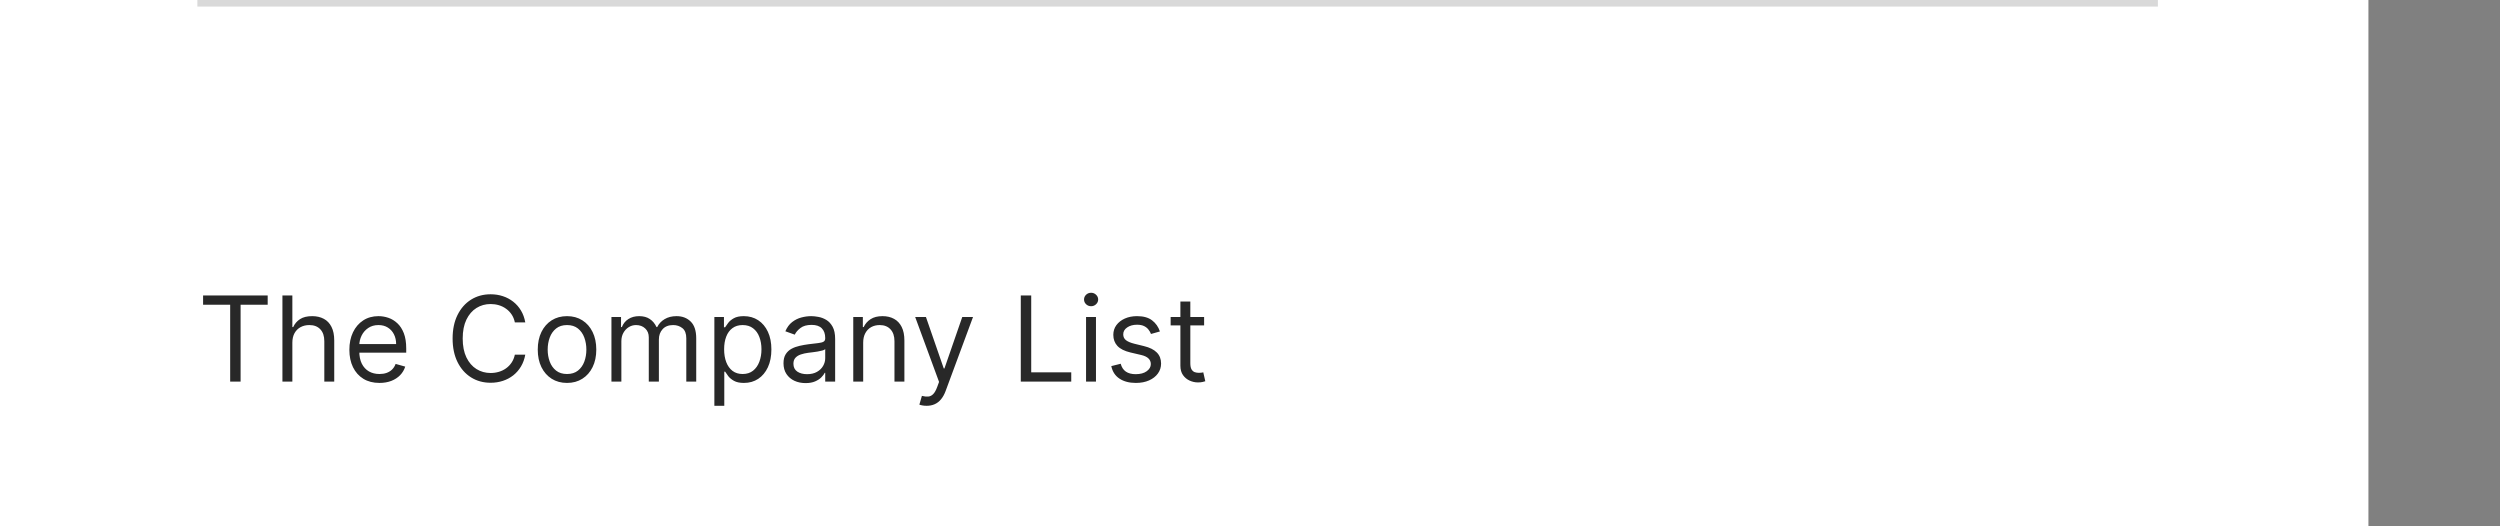 <svg width="380" height="80" viewBox="0 0 380 80" fill="none" xmlns="http://www.w3.org/2000/svg">
<rect x="0" y="0" width="380" height="80" fill="#808080" stroke="none"/>
<rect width="360" height="80" fill="white"/>
<path d="M30.869 46.315V44.909H40.688V46.315H36.571V58H34.986V46.315H30.869ZM44.438 52.094V58H42.929V44.909H44.438V49.716H44.566C44.796 49.209 45.141 48.806 45.601 48.508C46.066 48.205 46.684 48.054 47.455 48.054C48.124 48.054 48.71 48.188 49.213 48.457C49.716 48.721 50.106 49.128 50.383 49.678C50.664 50.223 50.804 50.918 50.804 51.761V58H49.296V51.864C49.296 51.084 49.094 50.481 48.689 50.055C48.288 49.624 47.732 49.409 47.02 49.409C46.526 49.409 46.083 49.514 45.691 49.722C45.303 49.931 44.996 50.236 44.77 50.636C44.549 51.037 44.438 51.523 44.438 52.094ZM57.681 58.205C56.735 58.205 55.919 57.996 55.233 57.578C54.551 57.156 54.025 56.568 53.654 55.814C53.287 55.055 53.104 54.173 53.104 53.168C53.104 52.162 53.287 51.276 53.654 50.508C54.025 49.737 54.54 49.136 55.201 48.706C55.865 48.271 56.641 48.054 57.527 48.054C58.039 48.054 58.544 48.139 59.042 48.31C59.541 48.48 59.995 48.757 60.404 49.141C60.813 49.52 61.139 50.023 61.382 50.649C61.625 51.276 61.746 52.047 61.746 52.963V53.602H54.178V52.298H60.212C60.212 51.744 60.101 51.25 59.88 50.815C59.662 50.381 59.351 50.038 58.946 49.786C58.546 49.535 58.073 49.409 57.527 49.409C56.926 49.409 56.407 49.558 55.968 49.856C55.533 50.151 55.199 50.534 54.964 51.007C54.73 51.48 54.613 51.987 54.613 52.528V53.398C54.613 54.139 54.74 54.768 54.996 55.283C55.256 55.795 55.616 56.185 56.076 56.453C56.537 56.717 57.071 56.849 57.681 56.849C58.077 56.849 58.435 56.794 58.755 56.683C59.078 56.568 59.358 56.398 59.592 56.172C59.826 55.942 60.008 55.656 60.135 55.315L61.593 55.724C61.439 56.219 61.181 56.653 60.819 57.028C60.457 57.399 60.01 57.689 59.477 57.898C58.944 58.102 58.346 58.205 57.681 58.205ZM79.842 49H78.257C78.163 48.544 77.999 48.144 77.765 47.798C77.534 47.453 77.253 47.163 76.921 46.929C76.593 46.69 76.228 46.511 75.828 46.392C75.427 46.273 75.01 46.213 74.575 46.213C73.782 46.213 73.064 46.413 72.421 46.814C71.782 47.215 71.272 47.805 70.893 48.584C70.518 49.364 70.331 50.321 70.331 51.455C70.331 52.588 70.518 53.545 70.893 54.325C71.272 55.104 71.782 55.695 72.421 56.095C73.064 56.496 73.782 56.696 74.575 56.696C75.01 56.696 75.427 56.636 75.828 56.517C76.228 56.398 76.593 56.221 76.921 55.986C77.253 55.748 77.534 55.456 77.765 55.111C77.999 54.761 78.163 54.361 78.257 53.909H79.842C79.723 54.578 79.505 55.177 79.19 55.705C78.875 56.234 78.483 56.683 78.014 57.054C77.545 57.42 77.019 57.7 76.435 57.891C75.856 58.083 75.235 58.179 74.575 58.179C73.459 58.179 72.466 57.906 71.596 57.361C70.727 56.815 70.043 56.04 69.544 55.034C69.046 54.028 68.796 52.835 68.796 51.455C68.796 50.074 69.046 48.881 69.544 47.875C70.043 46.869 70.727 46.094 71.596 45.548C72.466 45.003 73.459 44.73 74.575 44.73C75.235 44.73 75.856 44.826 76.435 45.018C77.019 45.209 77.545 45.491 78.014 45.861C78.483 46.228 78.875 46.675 79.19 47.204C79.505 47.728 79.723 48.327 79.842 49ZM86.188 58.205C85.301 58.205 84.524 57.994 83.855 57.572C83.19 57.15 82.67 56.56 82.295 55.801C81.924 55.043 81.739 54.156 81.739 53.142C81.739 52.119 81.924 51.227 82.295 50.464C82.67 49.701 83.19 49.109 83.855 48.687C84.524 48.265 85.301 48.054 86.188 48.054C87.074 48.054 87.85 48.265 88.514 48.687C89.183 49.109 89.703 49.701 90.074 50.464C90.449 51.227 90.636 52.119 90.636 53.142C90.636 54.156 90.449 55.043 90.074 55.801C89.703 56.56 89.183 57.15 88.514 57.572C87.85 57.994 87.074 58.205 86.188 58.205ZM86.188 56.849C86.861 56.849 87.415 56.677 87.85 56.332C88.284 55.986 88.606 55.533 88.815 54.97C89.024 54.408 89.128 53.798 89.128 53.142C89.128 52.486 89.024 51.874 88.815 51.307C88.606 50.741 88.284 50.283 87.85 49.933C87.415 49.584 86.861 49.409 86.188 49.409C85.514 49.409 84.96 49.584 84.526 49.933C84.091 50.283 83.769 50.741 83.561 51.307C83.352 51.874 83.247 52.486 83.247 53.142C83.247 53.798 83.352 54.408 83.561 54.97C83.769 55.533 84.091 55.986 84.526 56.332C84.96 56.677 85.514 56.849 86.188 56.849ZM92.939 58V48.182H94.397V49.716H94.525C94.729 49.192 95.059 48.785 95.515 48.495C95.971 48.201 96.519 48.054 97.158 48.054C97.806 48.054 98.345 48.201 98.775 48.495C99.21 48.785 99.549 49.192 99.791 49.716H99.894C100.145 49.209 100.522 48.806 101.025 48.508C101.528 48.205 102.131 48.054 102.834 48.054C103.712 48.054 104.43 48.329 104.988 48.879C105.547 49.424 105.826 50.274 105.826 51.429V58H104.317V51.429C104.317 50.705 104.119 50.187 103.723 49.876C103.326 49.565 102.86 49.409 102.323 49.409C101.632 49.409 101.098 49.618 100.718 50.035C100.339 50.449 100.15 50.973 100.15 51.608V58H98.615V51.276C98.615 50.717 98.434 50.268 98.072 49.927C97.71 49.582 97.243 49.409 96.672 49.409C96.28 49.409 95.914 49.514 95.573 49.722C95.236 49.931 94.963 50.221 94.755 50.592C94.55 50.958 94.448 51.382 94.448 51.864V58H92.939ZM108.584 61.682V48.182H110.041V49.742H110.22C110.331 49.571 110.484 49.354 110.68 49.09C110.881 48.821 111.166 48.582 111.537 48.374C111.912 48.16 112.419 48.054 113.058 48.054C113.885 48.054 114.614 48.261 115.244 48.674C115.875 49.087 116.367 49.673 116.721 50.432C117.075 51.19 117.251 52.085 117.251 53.117C117.251 54.156 117.075 55.057 116.721 55.82C116.367 56.579 115.877 57.167 115.251 57.584C114.624 57.998 113.902 58.205 113.084 58.205C112.453 58.205 111.948 58.1 111.569 57.891C111.19 57.678 110.898 57.438 110.693 57.169C110.489 56.896 110.331 56.67 110.22 56.492H110.092V61.682H108.584ZM110.067 53.091C110.067 53.832 110.175 54.486 110.393 55.053C110.61 55.616 110.928 56.057 111.345 56.376C111.763 56.692 112.274 56.849 112.879 56.849C113.51 56.849 114.036 56.683 114.458 56.351C114.884 56.014 115.204 55.562 115.417 54.996C115.634 54.425 115.743 53.79 115.743 53.091C115.743 52.401 115.636 51.778 115.423 51.224C115.214 50.666 114.897 50.225 114.471 49.901C114.049 49.573 113.518 49.409 112.879 49.409C112.266 49.409 111.75 49.565 111.332 49.876C110.915 50.182 110.599 50.613 110.386 51.167C110.173 51.717 110.067 52.358 110.067 53.091ZM122.442 58.23C121.82 58.23 121.255 58.113 120.748 57.879C120.241 57.64 119.838 57.297 119.54 56.849C119.241 56.398 119.092 55.852 119.092 55.213C119.092 54.651 119.203 54.195 119.425 53.845C119.646 53.492 119.942 53.215 120.313 53.014C120.684 52.814 121.093 52.665 121.54 52.567C121.992 52.465 122.446 52.383 122.902 52.324C123.499 52.247 123.982 52.19 124.353 52.151C124.728 52.109 125.001 52.038 125.171 51.94C125.346 51.842 125.433 51.672 125.433 51.429V51.378C125.433 50.747 125.261 50.257 124.915 49.908C124.575 49.558 124.057 49.383 123.362 49.383C122.642 49.383 122.077 49.541 121.668 49.856C121.259 50.172 120.972 50.508 120.805 50.867L119.374 50.355C119.629 49.758 119.97 49.294 120.396 48.962C120.827 48.625 121.295 48.391 121.803 48.258C122.314 48.122 122.817 48.054 123.311 48.054C123.626 48.054 123.989 48.092 124.398 48.169C124.811 48.242 125.21 48.393 125.593 48.623C125.981 48.853 126.303 49.2 126.558 49.665C126.814 50.129 126.942 50.751 126.942 51.531V58H125.433V56.67H125.357C125.254 56.883 125.084 57.111 124.845 57.354C124.607 57.597 124.289 57.804 123.893 57.974C123.496 58.145 123.013 58.23 122.442 58.23ZM122.672 56.875C123.268 56.875 123.771 56.758 124.18 56.523C124.594 56.289 124.905 55.986 125.114 55.616C125.327 55.245 125.433 54.855 125.433 54.446V53.065C125.369 53.142 125.229 53.212 125.011 53.276C124.798 53.336 124.551 53.389 124.27 53.436C123.993 53.479 123.722 53.517 123.458 53.551C123.198 53.581 122.987 53.606 122.825 53.628C122.433 53.679 122.067 53.762 121.726 53.877C121.389 53.988 121.116 54.156 120.908 54.382C120.703 54.604 120.601 54.906 120.601 55.29C120.601 55.814 120.795 56.21 121.183 56.479C121.575 56.743 122.071 56.875 122.672 56.875ZM131.204 52.094V58H129.695V48.182H131.153V49.716H131.28C131.51 49.217 131.86 48.817 132.329 48.514C132.797 48.207 133.403 48.054 134.144 48.054C134.809 48.054 135.39 48.19 135.889 48.463C136.388 48.731 136.775 49.141 137.052 49.69C137.329 50.236 137.468 50.926 137.468 51.761V58H135.959V51.864C135.959 51.092 135.759 50.492 135.358 50.061C134.958 49.626 134.408 49.409 133.709 49.409C133.228 49.409 132.797 49.514 132.418 49.722C132.043 49.931 131.747 50.236 131.53 50.636C131.312 51.037 131.204 51.523 131.204 52.094ZM140.844 61.682C140.589 61.682 140.361 61.66 140.161 61.618C139.96 61.58 139.822 61.541 139.745 61.503L140.129 60.173C140.495 60.267 140.819 60.301 141.1 60.276C141.381 60.25 141.631 60.124 141.848 59.898C142.07 59.677 142.272 59.317 142.455 58.818L142.737 58.051L139.106 48.182H140.742L143.452 56.006H143.555L146.265 48.182H147.901L143.734 59.432C143.546 59.939 143.314 60.359 143.037 60.691C142.76 61.028 142.438 61.277 142.072 61.439C141.71 61.601 141.3 61.682 140.844 61.682ZM155.159 58V44.909H156.745V56.594H162.83V58H155.159ZM165.08 58V48.182H166.588V58H165.08ZM165.847 46.545C165.553 46.545 165.299 46.445 165.086 46.245C164.877 46.045 164.773 45.804 164.773 45.523C164.773 45.242 164.877 45.001 165.086 44.8C165.299 44.6 165.553 44.5 165.847 44.5C166.141 44.5 166.392 44.6 166.601 44.8C166.814 45.001 166.921 45.242 166.921 45.523C166.921 45.804 166.814 46.045 166.601 46.245C166.392 46.445 166.141 46.545 165.847 46.545ZM176.306 50.381L174.951 50.764C174.866 50.538 174.74 50.319 174.574 50.106C174.412 49.889 174.19 49.709 173.909 49.569C173.628 49.428 173.268 49.358 172.829 49.358C172.228 49.358 171.727 49.496 171.327 49.773C170.93 50.046 170.732 50.394 170.732 50.815C170.732 51.19 170.868 51.486 171.141 51.704C171.414 51.921 171.84 52.102 172.42 52.247L173.877 52.605C174.755 52.818 175.409 53.144 175.839 53.583C176.27 54.018 176.485 54.578 176.485 55.264C176.485 55.827 176.323 56.33 175.999 56.773C175.68 57.216 175.232 57.565 174.657 57.821C174.081 58.077 173.412 58.205 172.65 58.205C171.648 58.205 170.819 57.987 170.163 57.553C169.507 57.118 169.091 56.483 168.917 55.648L170.349 55.29C170.485 55.818 170.743 56.215 171.122 56.479C171.506 56.743 172.006 56.875 172.624 56.875C173.327 56.875 173.885 56.726 174.299 56.428C174.716 56.125 174.925 55.763 174.925 55.341C174.925 55 174.806 54.715 174.567 54.484C174.329 54.25 173.962 54.075 173.468 53.96L171.831 53.577C170.932 53.364 170.272 53.033 169.85 52.586C169.432 52.134 169.224 51.57 169.224 50.892C169.224 50.338 169.379 49.848 169.69 49.422C170.006 48.996 170.434 48.661 170.975 48.418C171.52 48.175 172.138 48.054 172.829 48.054C173.8 48.054 174.563 48.267 175.117 48.693C175.675 49.119 176.072 49.682 176.306 50.381ZM183.026 48.182V49.46H177.938V48.182H183.026ZM179.42 45.83H180.929V55.188C180.929 55.614 180.991 55.933 181.114 56.146C181.242 56.355 181.404 56.496 181.6 56.568C181.8 56.636 182.011 56.67 182.233 56.67C182.399 56.67 182.536 56.662 182.642 56.645C182.749 56.624 182.834 56.606 182.898 56.594L183.205 57.949C183.102 57.987 182.96 58.026 182.776 58.064C182.593 58.106 182.361 58.128 182.08 58.128C181.653 58.128 181.236 58.036 180.827 57.853C180.422 57.67 180.085 57.391 179.817 57.016C179.553 56.641 179.42 56.168 179.42 55.597V45.83Z" fill="#282828"/>
<rect x="30" width="298" height="1" fill="#D9D9D9"/>
</svg>
